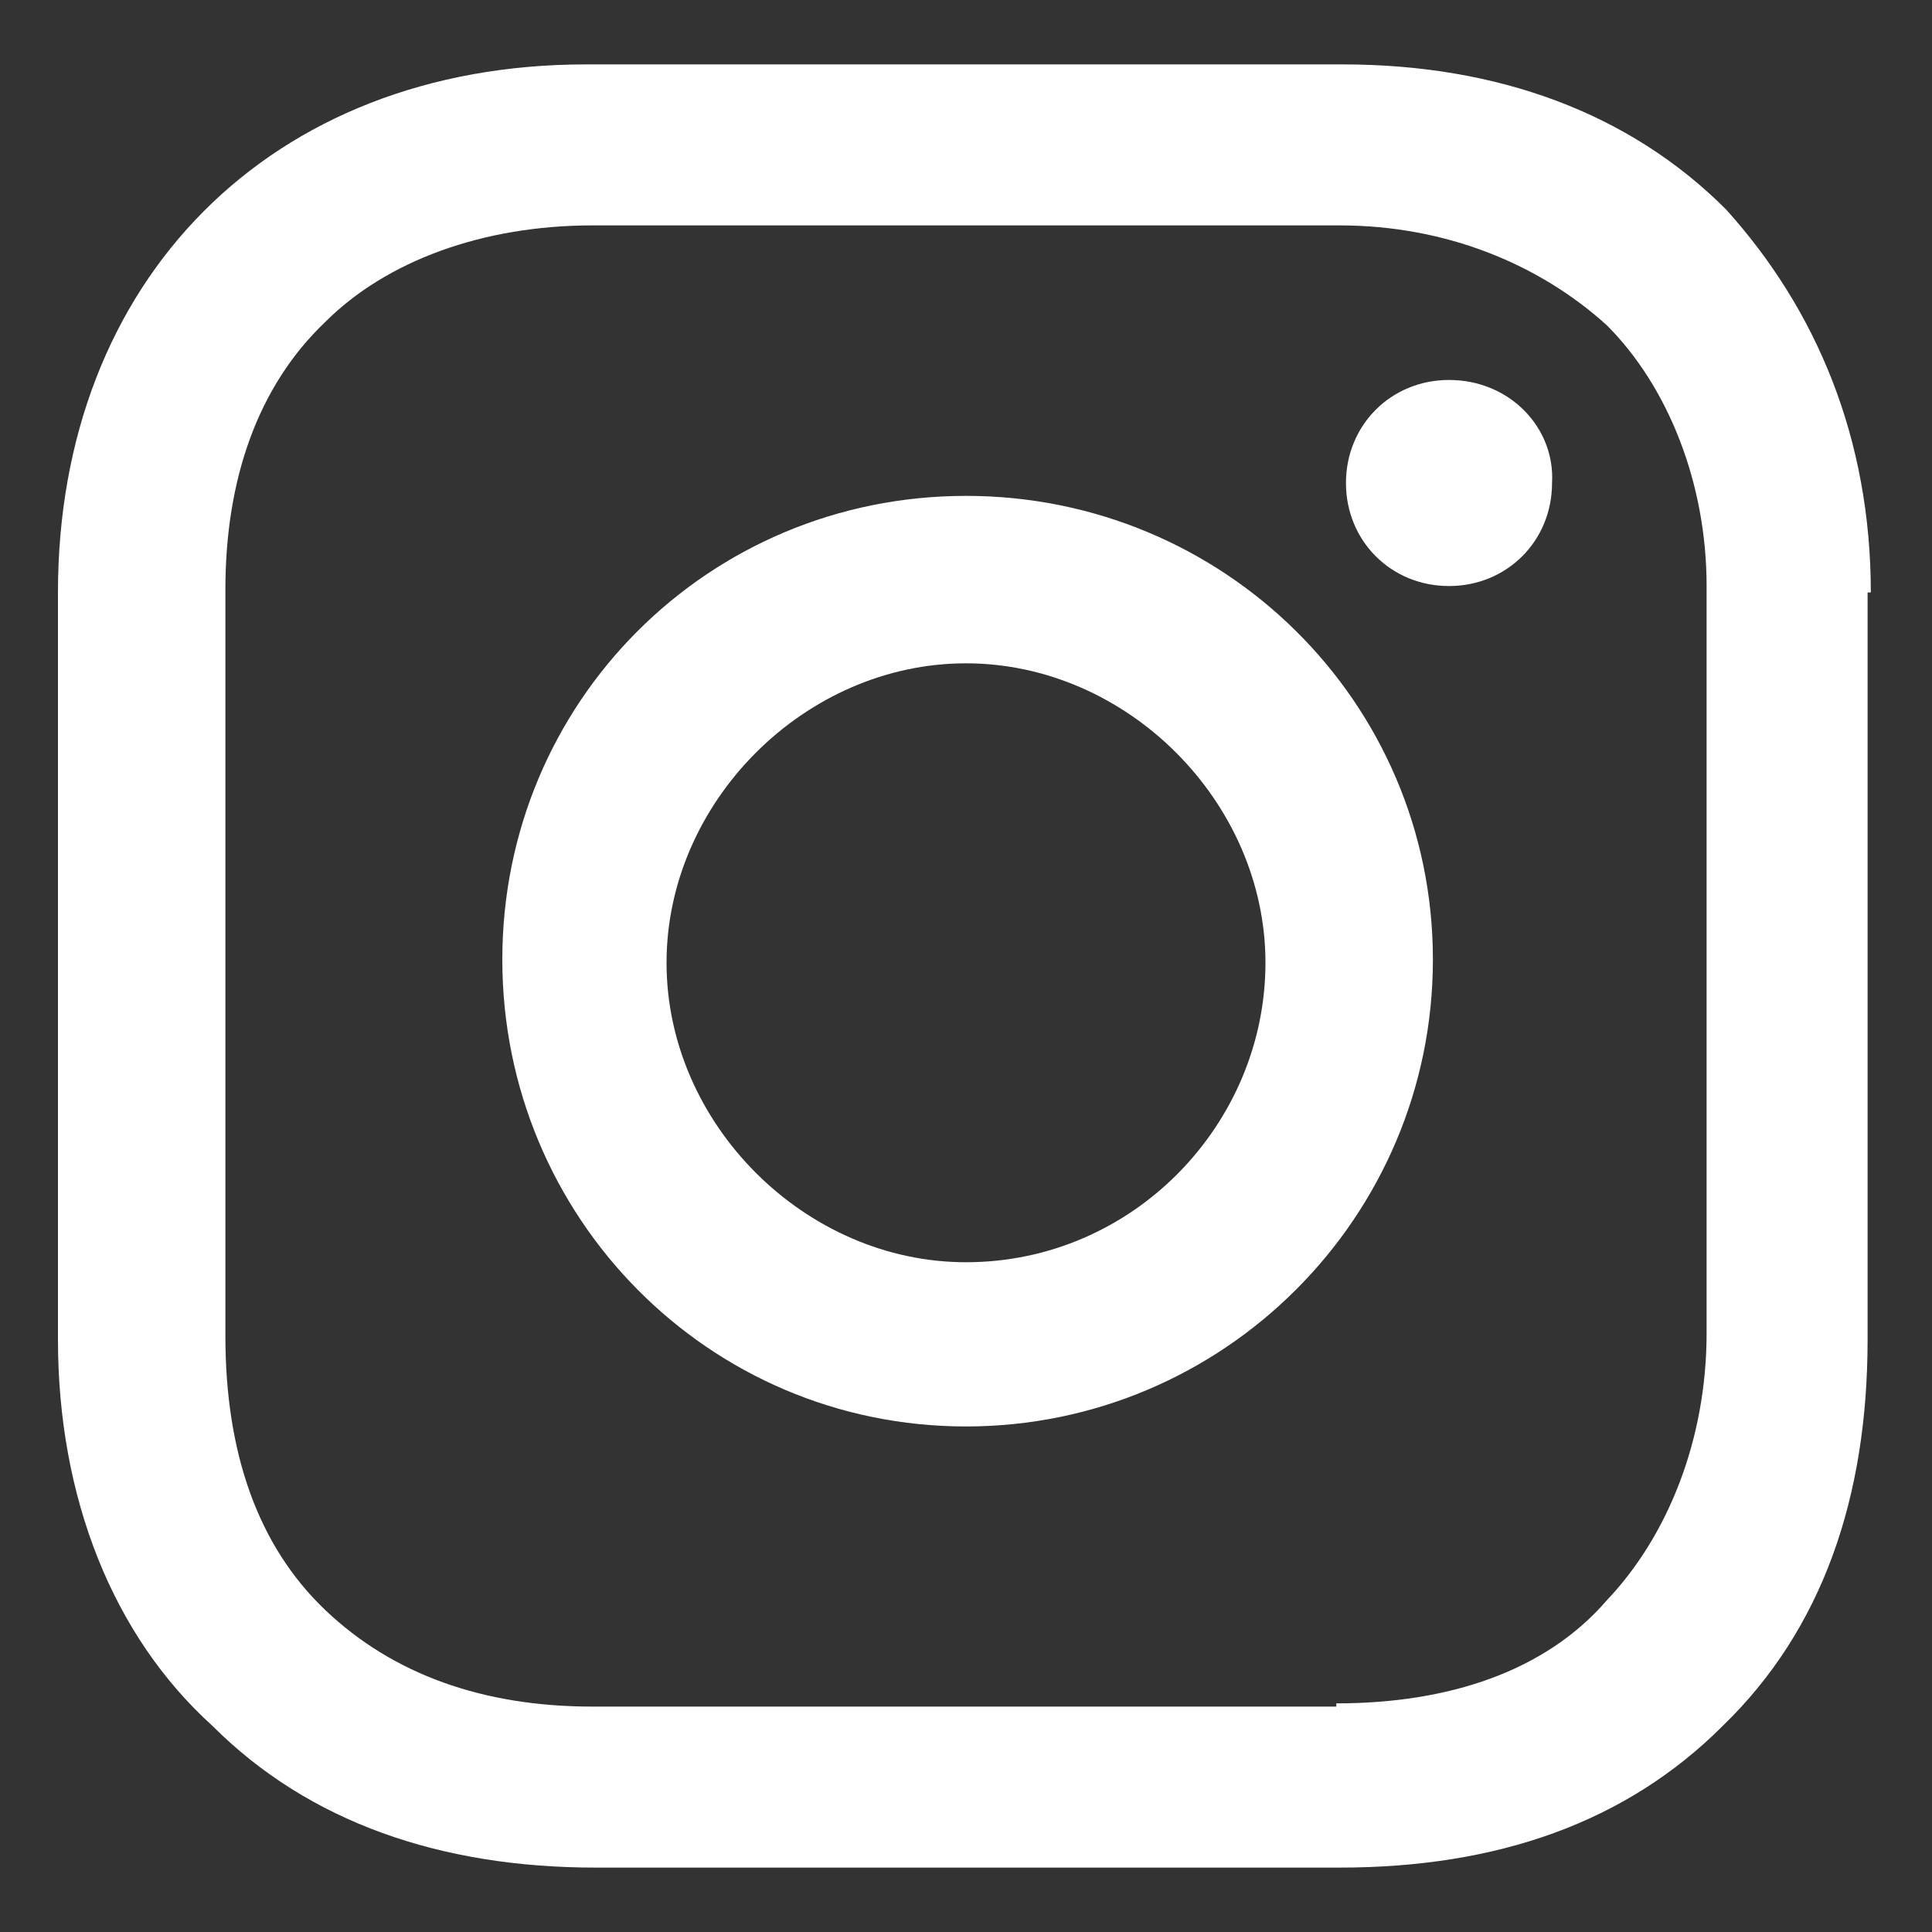 <svg id="Layer_1" xmlns="http://www.w3.org/2000/svg" viewBox="0 0 60 60"><rect x="0" y="0" width="60" height="60" fill="#333333" stroke="none"/><path fill="#fff" d="M58.1,18.4c0-4.8-1.7-8.8-4.5-11.9-3-3-7.1-4.5-11.9-4.5h-23.5c-9.8,0-16.4,6.7-16.4,16.4v23.2c0,4.9,1.7,9.2,4.8,12,3,3,7.1,4.4,11.9,4.4h23.1c4.9,0,8.9-1.4,11.9-4.4,3.1-3,4.5-7.1,4.5-12v-23.2ZM41.5,53h-23.1c-3.4,0-6.2-1-8.3-3s-3.1-4.9-3.1-8.5v-23.2c0-3.4,1-6.3,3.1-8.3,1.9-1.9,4.9-3,8.3-3h23.2c3.3,0,6.2,1.2,8.3,3.1,1.9,1.9,3.1,4.9,3.1,8.1v23.2c0,3.3-1.2,6.3-3.1,8.3-1.9,2.2-4.9,3.2-8.4,3.2ZM30,15.4c-8,0-14.4,6.4-14.4,14.4s6.4,14.5,14.4,14.5,14.5-6.5,14.5-14.5-6.5-14.4-14.5-14.4ZM45,11.8c-1.8,0-3.2,1.4-3.2,3.2s1.4,3.2,3.2,3.2,3.2-1.4,3.2-3.2c.1-1.7-1.3-3.2-3.2-3.2ZM30,39.2c-5,0-9.3-4.3-9.3-9.3s4.3-9.3,9.3-9.3,9.3,4.3,9.3,9.3-4.1,9.3-9.3,9.3Z"></path></svg>